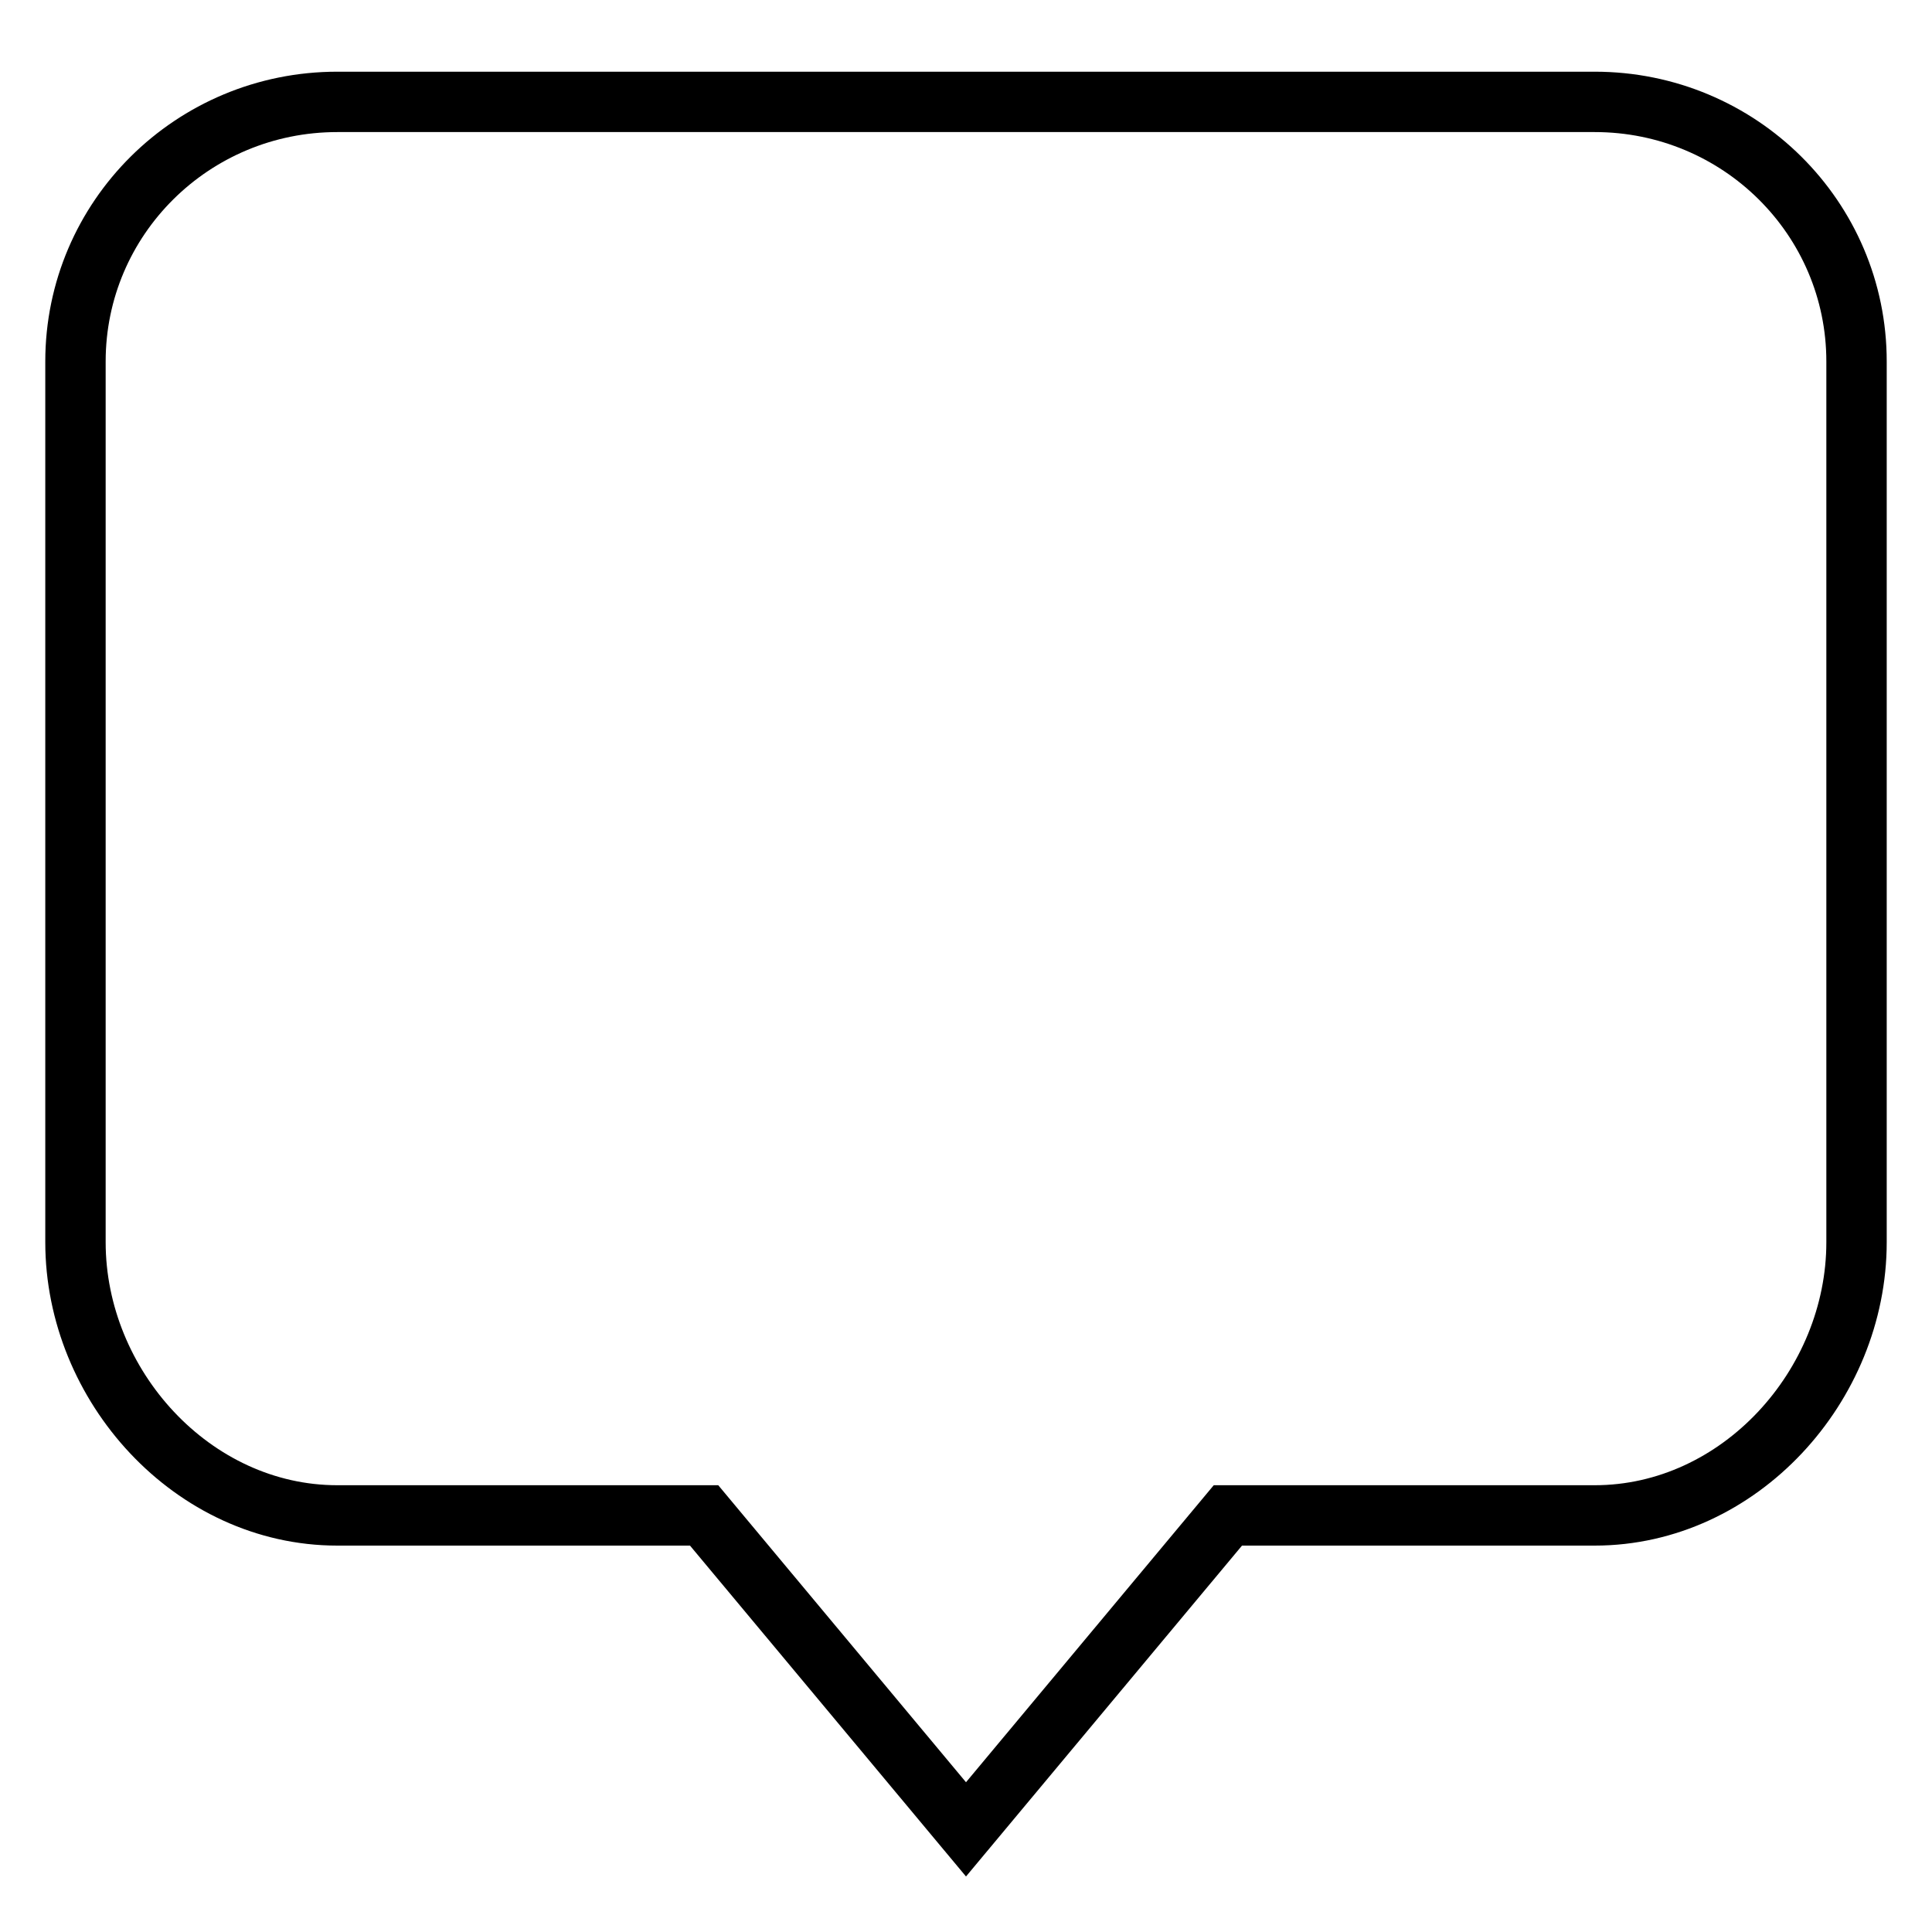 <?xml version="1.0" encoding="utf-8"?>
<!-- Svg Vector Icons : http://www.onlinewebfonts.com/icon -->
<!DOCTYPE svg PUBLIC "-//W3C//DTD SVG 1.1//EN" "http://www.w3.org/Graphics/SVG/1.1/DTD/svg11.dtd">
<svg version="1.1" xmlns="http://www.w3.org/2000/svg" xmlns:xlink="http://www.w3.org/1999/xlink" x="0px" y="0px" viewBox="0 0 256 256" enable-background="new 0 0 256 256" xml:space="preserve">
<g> <path stroke-width="8" fill-opacity="0" stroke="#000000"  d="M211.3,13.5H44.7C25.5,13.5,10,28.9,10,47.9v116.7c0,19,15.5,36.2,34.7,36.2h48.6l34.7,41.6l34.7-41.6h48.6 c19.2,0,34.7-17.2,34.7-36.2V47.9C246,28.9,230.5,13.5,211.3,13.5L211.3,13.5L211.3,13.5z"/></g>
</svg>